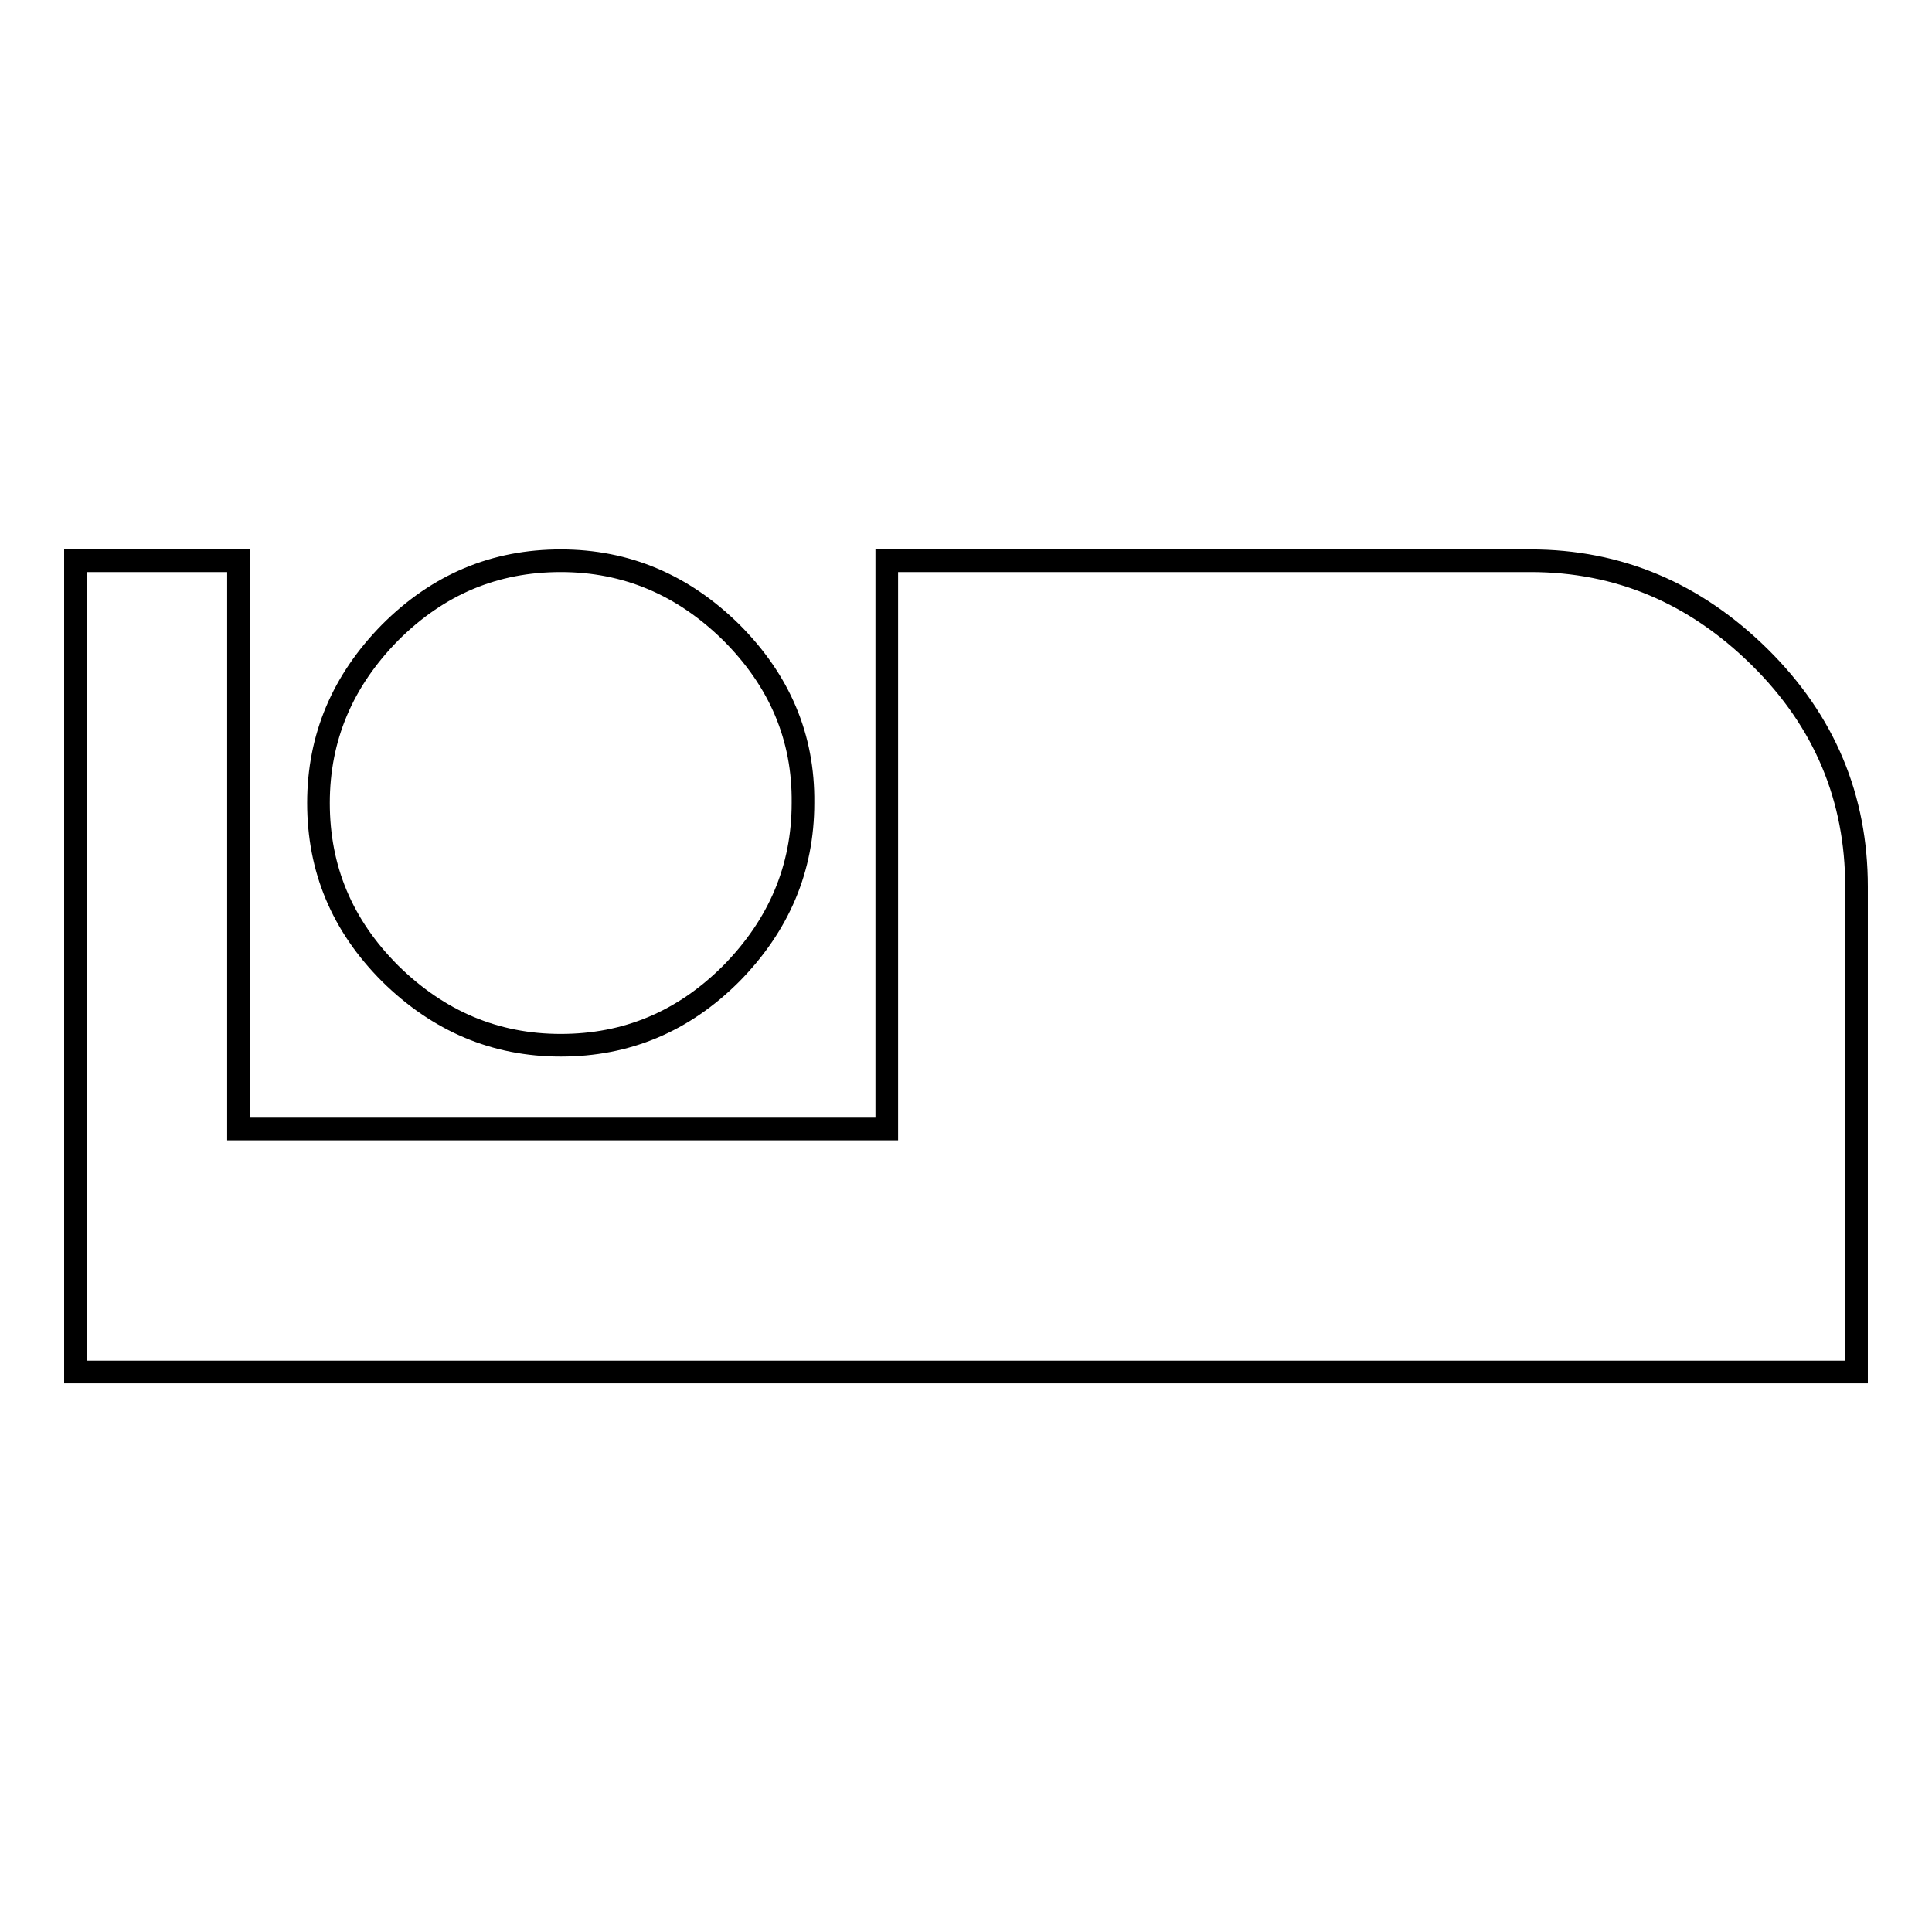 <?xml version="1.0" encoding="utf-8"?>
<!-- Svg Vector Icons : http://www.onlinewebfonts.com/icon -->
<!DOCTYPE svg PUBLIC "-//W3C//DTD SVG 1.1//EN" "http://www.w3.org/Graphics/SVG/1.1/DTD/svg11.dtd">
<svg version="1.1" xmlns="http://www.w3.org/2000/svg" xmlns:xlink="http://www.w3.org/1999/xlink" x="0px" y="0px" viewBox="0 0 256 256" enable-background="new 0 0 256 256" xml:space="preserve">
<g> <path stroke-width="3" fill-opacity="0" stroke="#000000"  d="M202.8,74.3c11.7,0,21.8,4.3,30.4,12.8s12.8,18.7,12.8,30.4v64.3H10V74.3h21.6v75.3h85.9V74.3H202.8 L202.8,74.3z M74.3,138.5c-8.7,0-16.2-3.2-22.6-9.5c-6.4-6.4-9.5-13.9-9.5-22.6c0-8.7,3.2-16.2,9.5-22.6c6.4-6.4,13.9-9.5,22.6-9.5 c8.7,0,16.2,3.2,22.6,9.5c6.4,6.4,9.6,13.9,9.5,22.6c0,8.7-3.2,16.2-9.5,22.6C90.5,135.4,83,138.5,74.3,138.5z"/></g>
</svg>